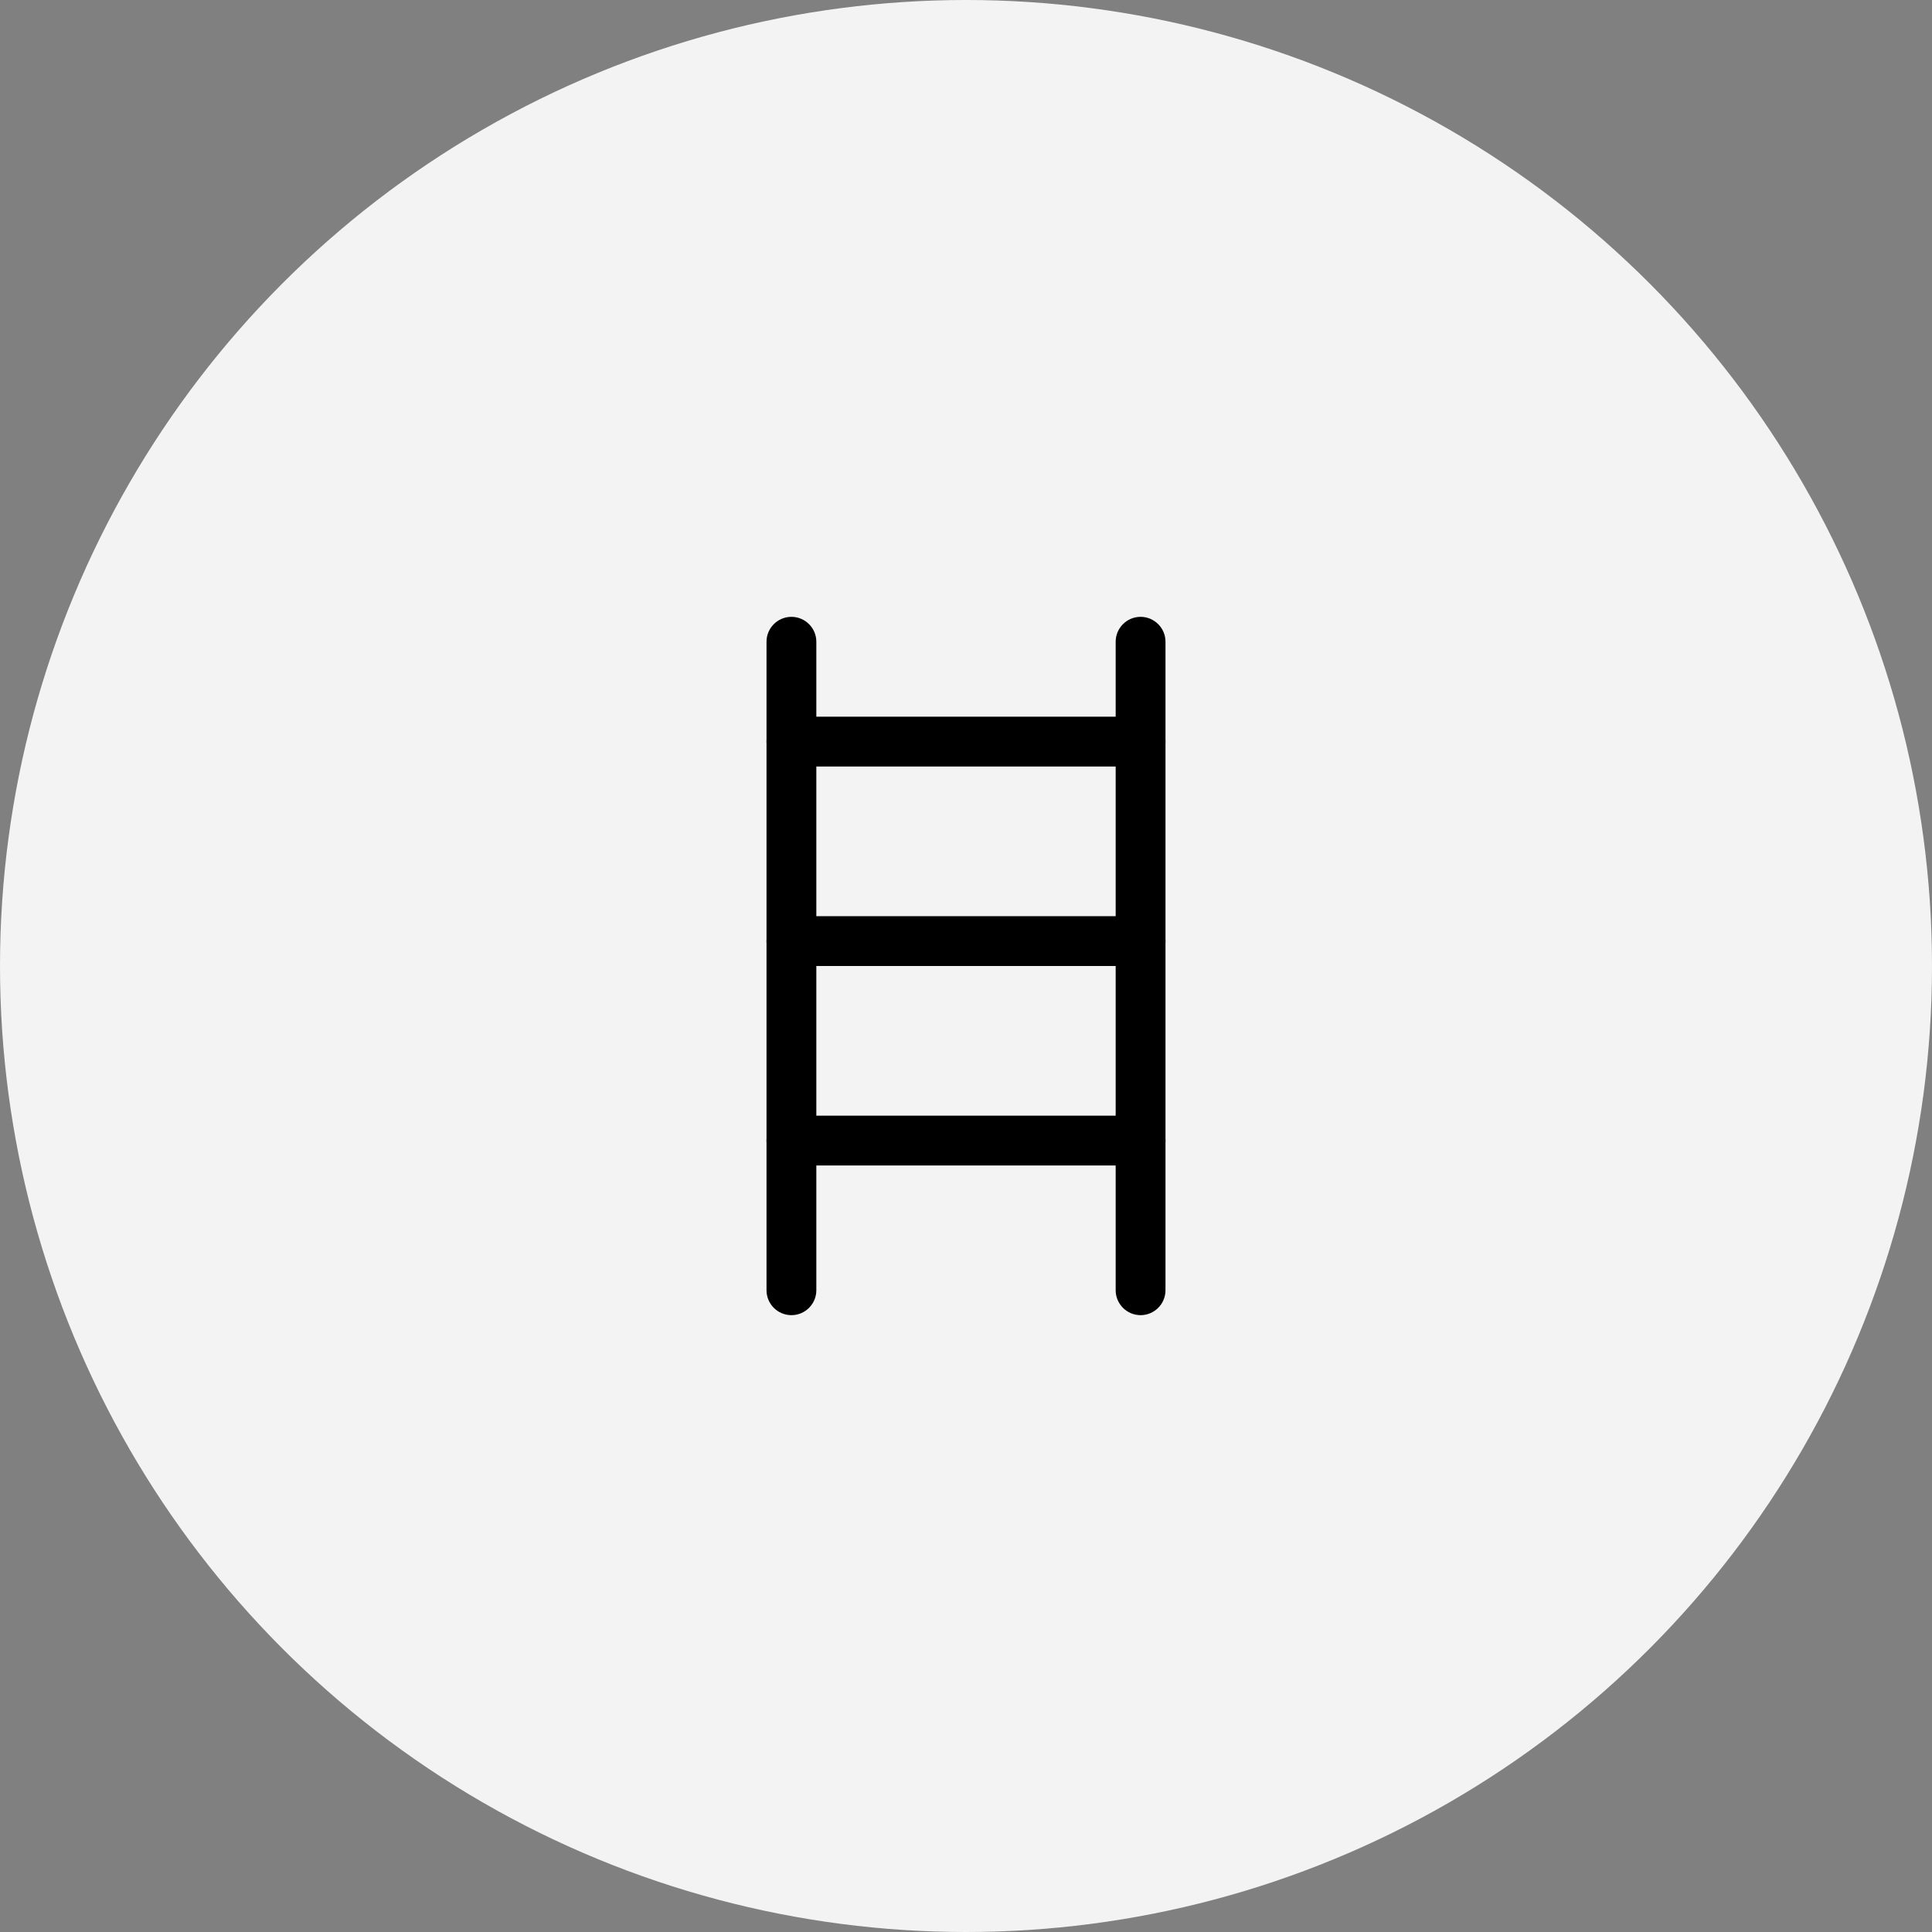 <?xml version="1.0" encoding="UTF-8"?> <svg xmlns="http://www.w3.org/2000/svg" id="Layer_2" data-name="Layer 2" viewBox="0 0 83 83"><rect x="0" y="0" width="83" height="83" fill="#808080" stroke="none"/><defs><style> .cls-1 { fill: #f3f3f3; } </style></defs><g id="Capa_1" data-name="Capa 1"><circle class="cls-1" cx="41.5" cy="41.5" r="41.5"></circle><g><path d="M34,56.5c-.59,0-1.07-.48-1.07-1.07V27.57c0-.59,.48-1.07,1.07-1.07s1.07,.48,1.07,1.07v27.86c0,.59-.48,1.07-1.07,1.07Z"></path><path d="M49,56.5c-.59,0-1.07-.48-1.07-1.07V27.57c0-.59,.48-1.07,1.07-1.07s1.07,.48,1.07,1.07v27.86c0,.59-.48,1.07-1.07,1.07Z"></path><path d="M49,32.93h-15c-.59,0-1.07-.48-1.07-1.07s.48-1.07,1.07-1.07h15c.59,0,1.07,.48,1.07,1.07s-.48,1.07-1.07,1.07Z"></path><path d="M49,41.5h-15c-.59,0-1.07-.48-1.07-1.07s.48-1.07,1.07-1.07h15c.59,0,1.07,.48,1.07,1.07s-.48,1.07-1.07,1.07Z"></path><path d="M49,50.07h-15c-.59,0-1.07-.48-1.07-1.07s.48-1.07,1.07-1.07h15c.59,0,1.07,.48,1.07,1.07s-.48,1.07-1.07,1.07Z"></path></g></g></svg> 